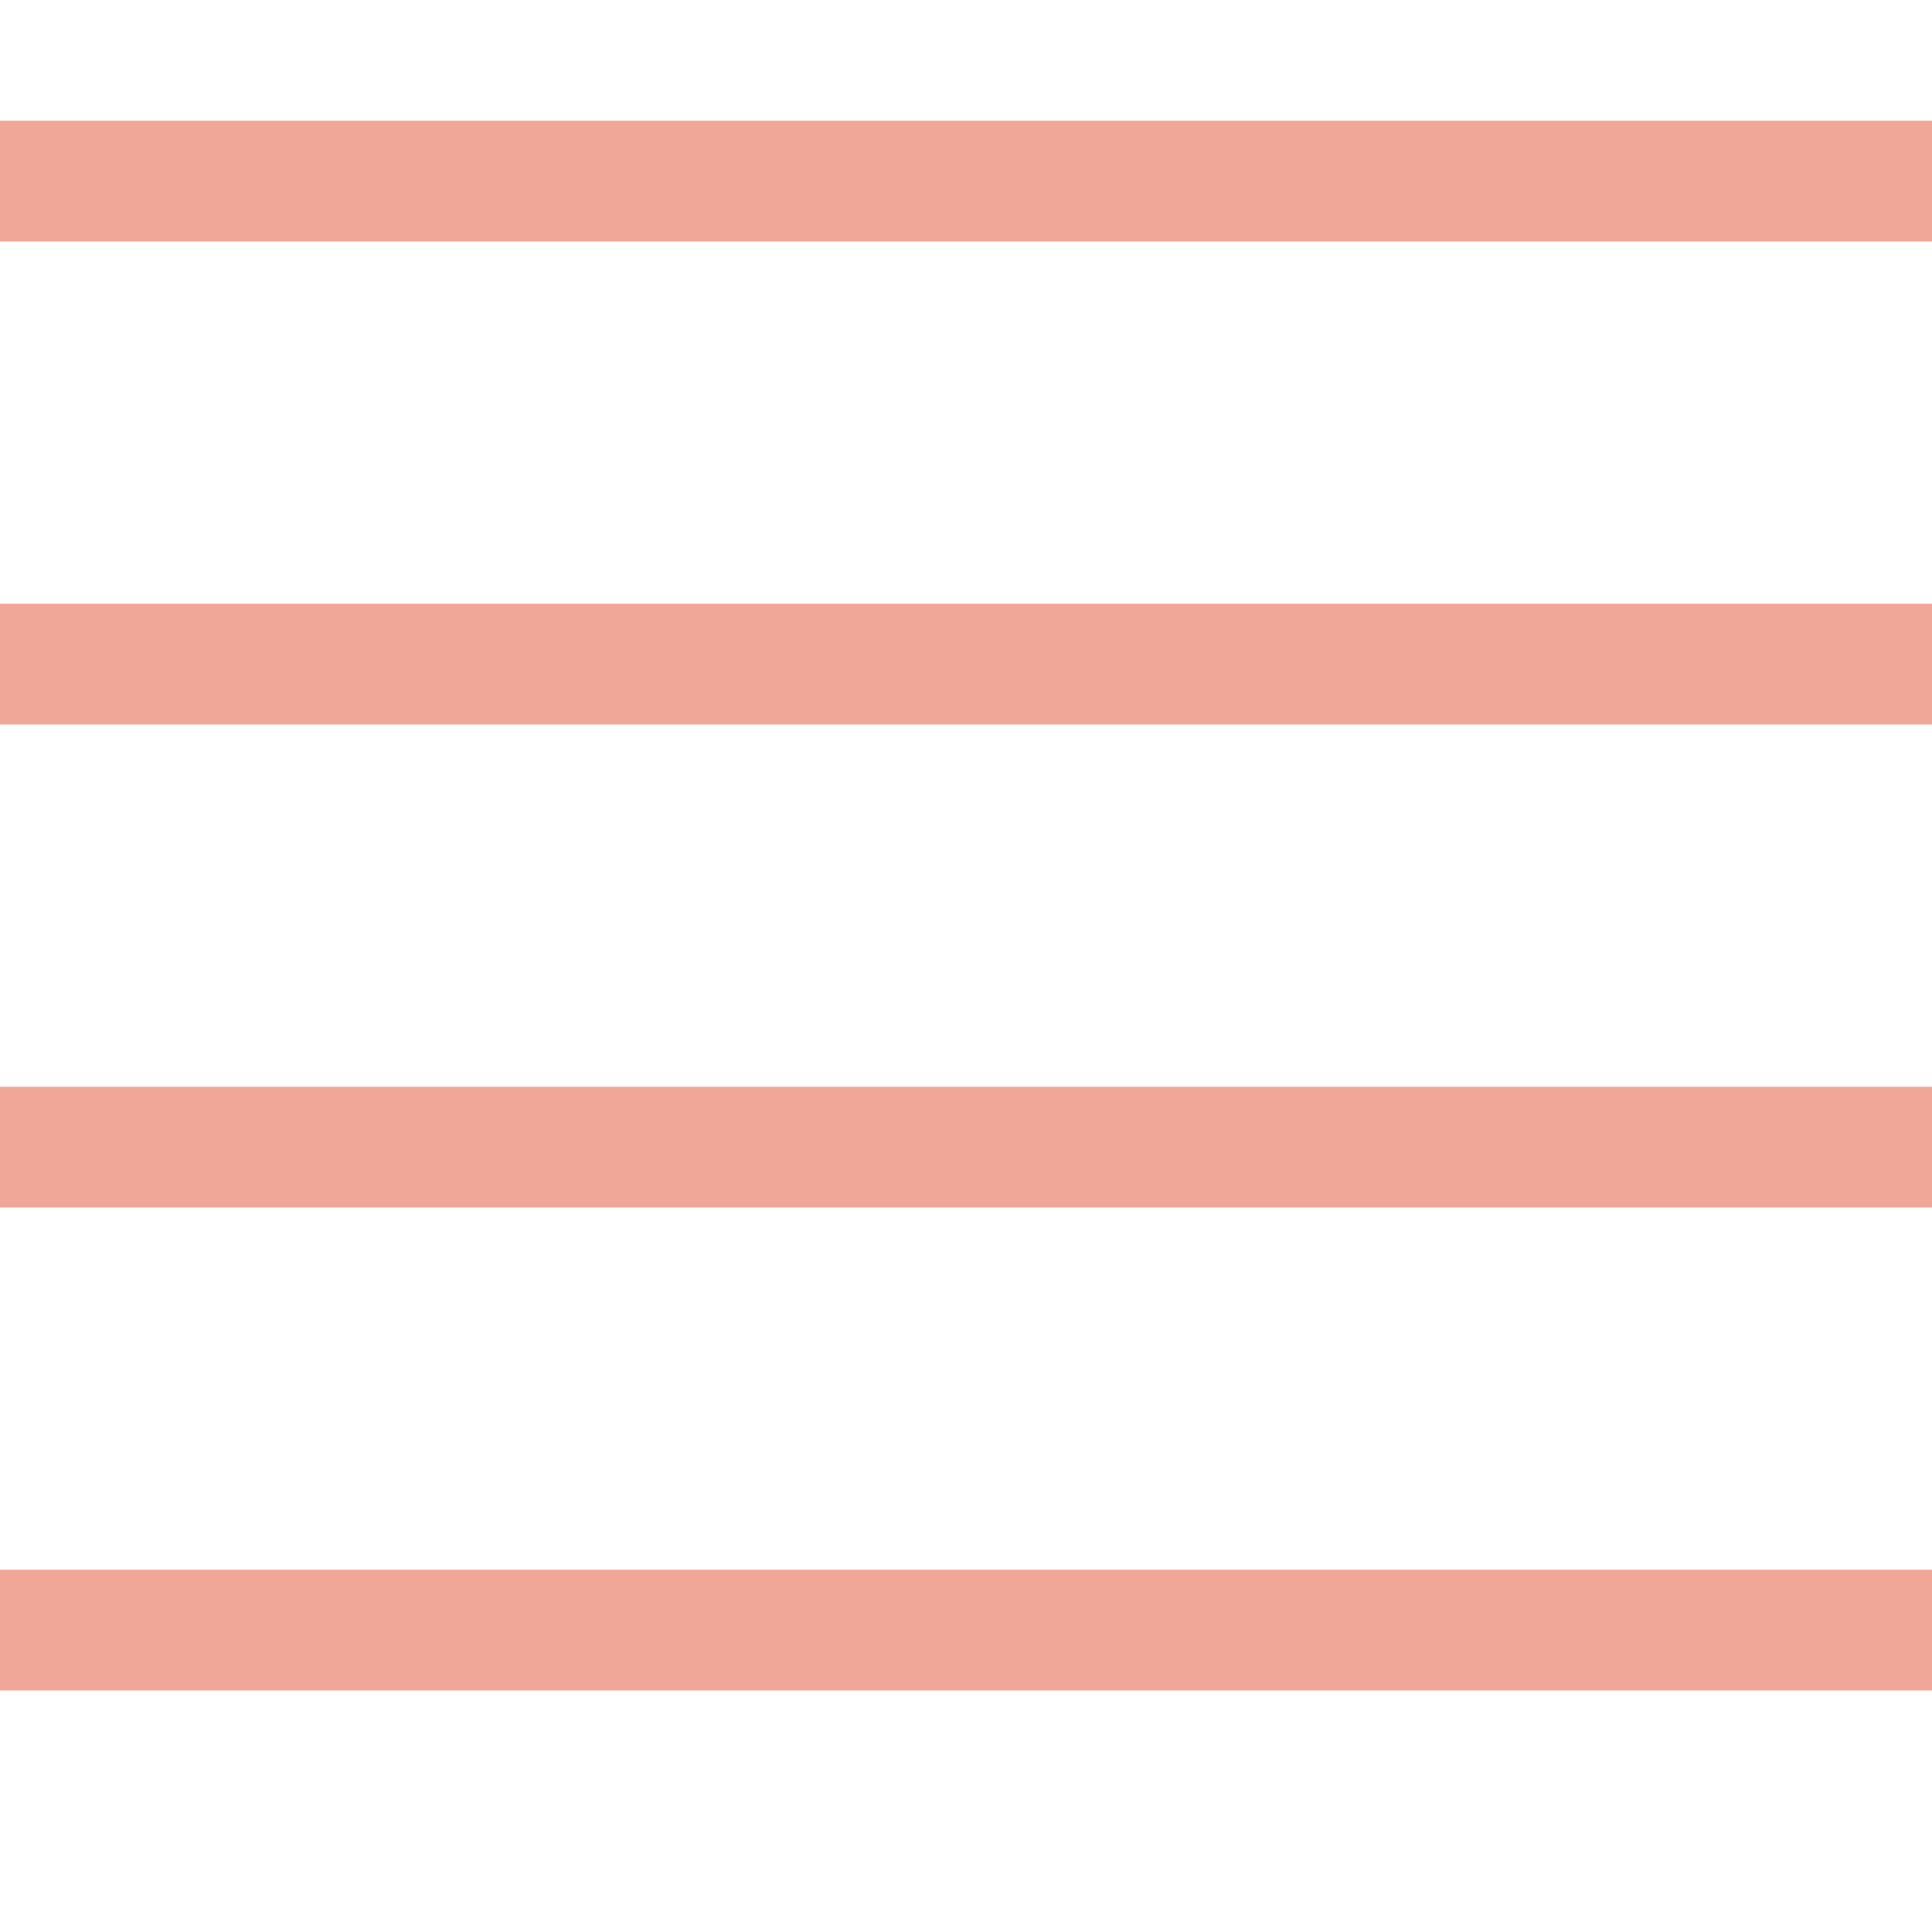 <svg width="16" height="16" viewBox="0 0 16 16" fill="none" xmlns="http://www.w3.org/2000/svg">
<line y1="1.5" x2="16" y2="1.5" stroke="#F0A797"/>
<line y1="5.5" x2="16" y2="5.5" stroke="#F0A797"/>
<line y1="9.5" x2="16" y2="9.5" stroke="#F0A797"/>
<path d="M0 13.5H16" stroke="#F0A797"/>
</svg>
